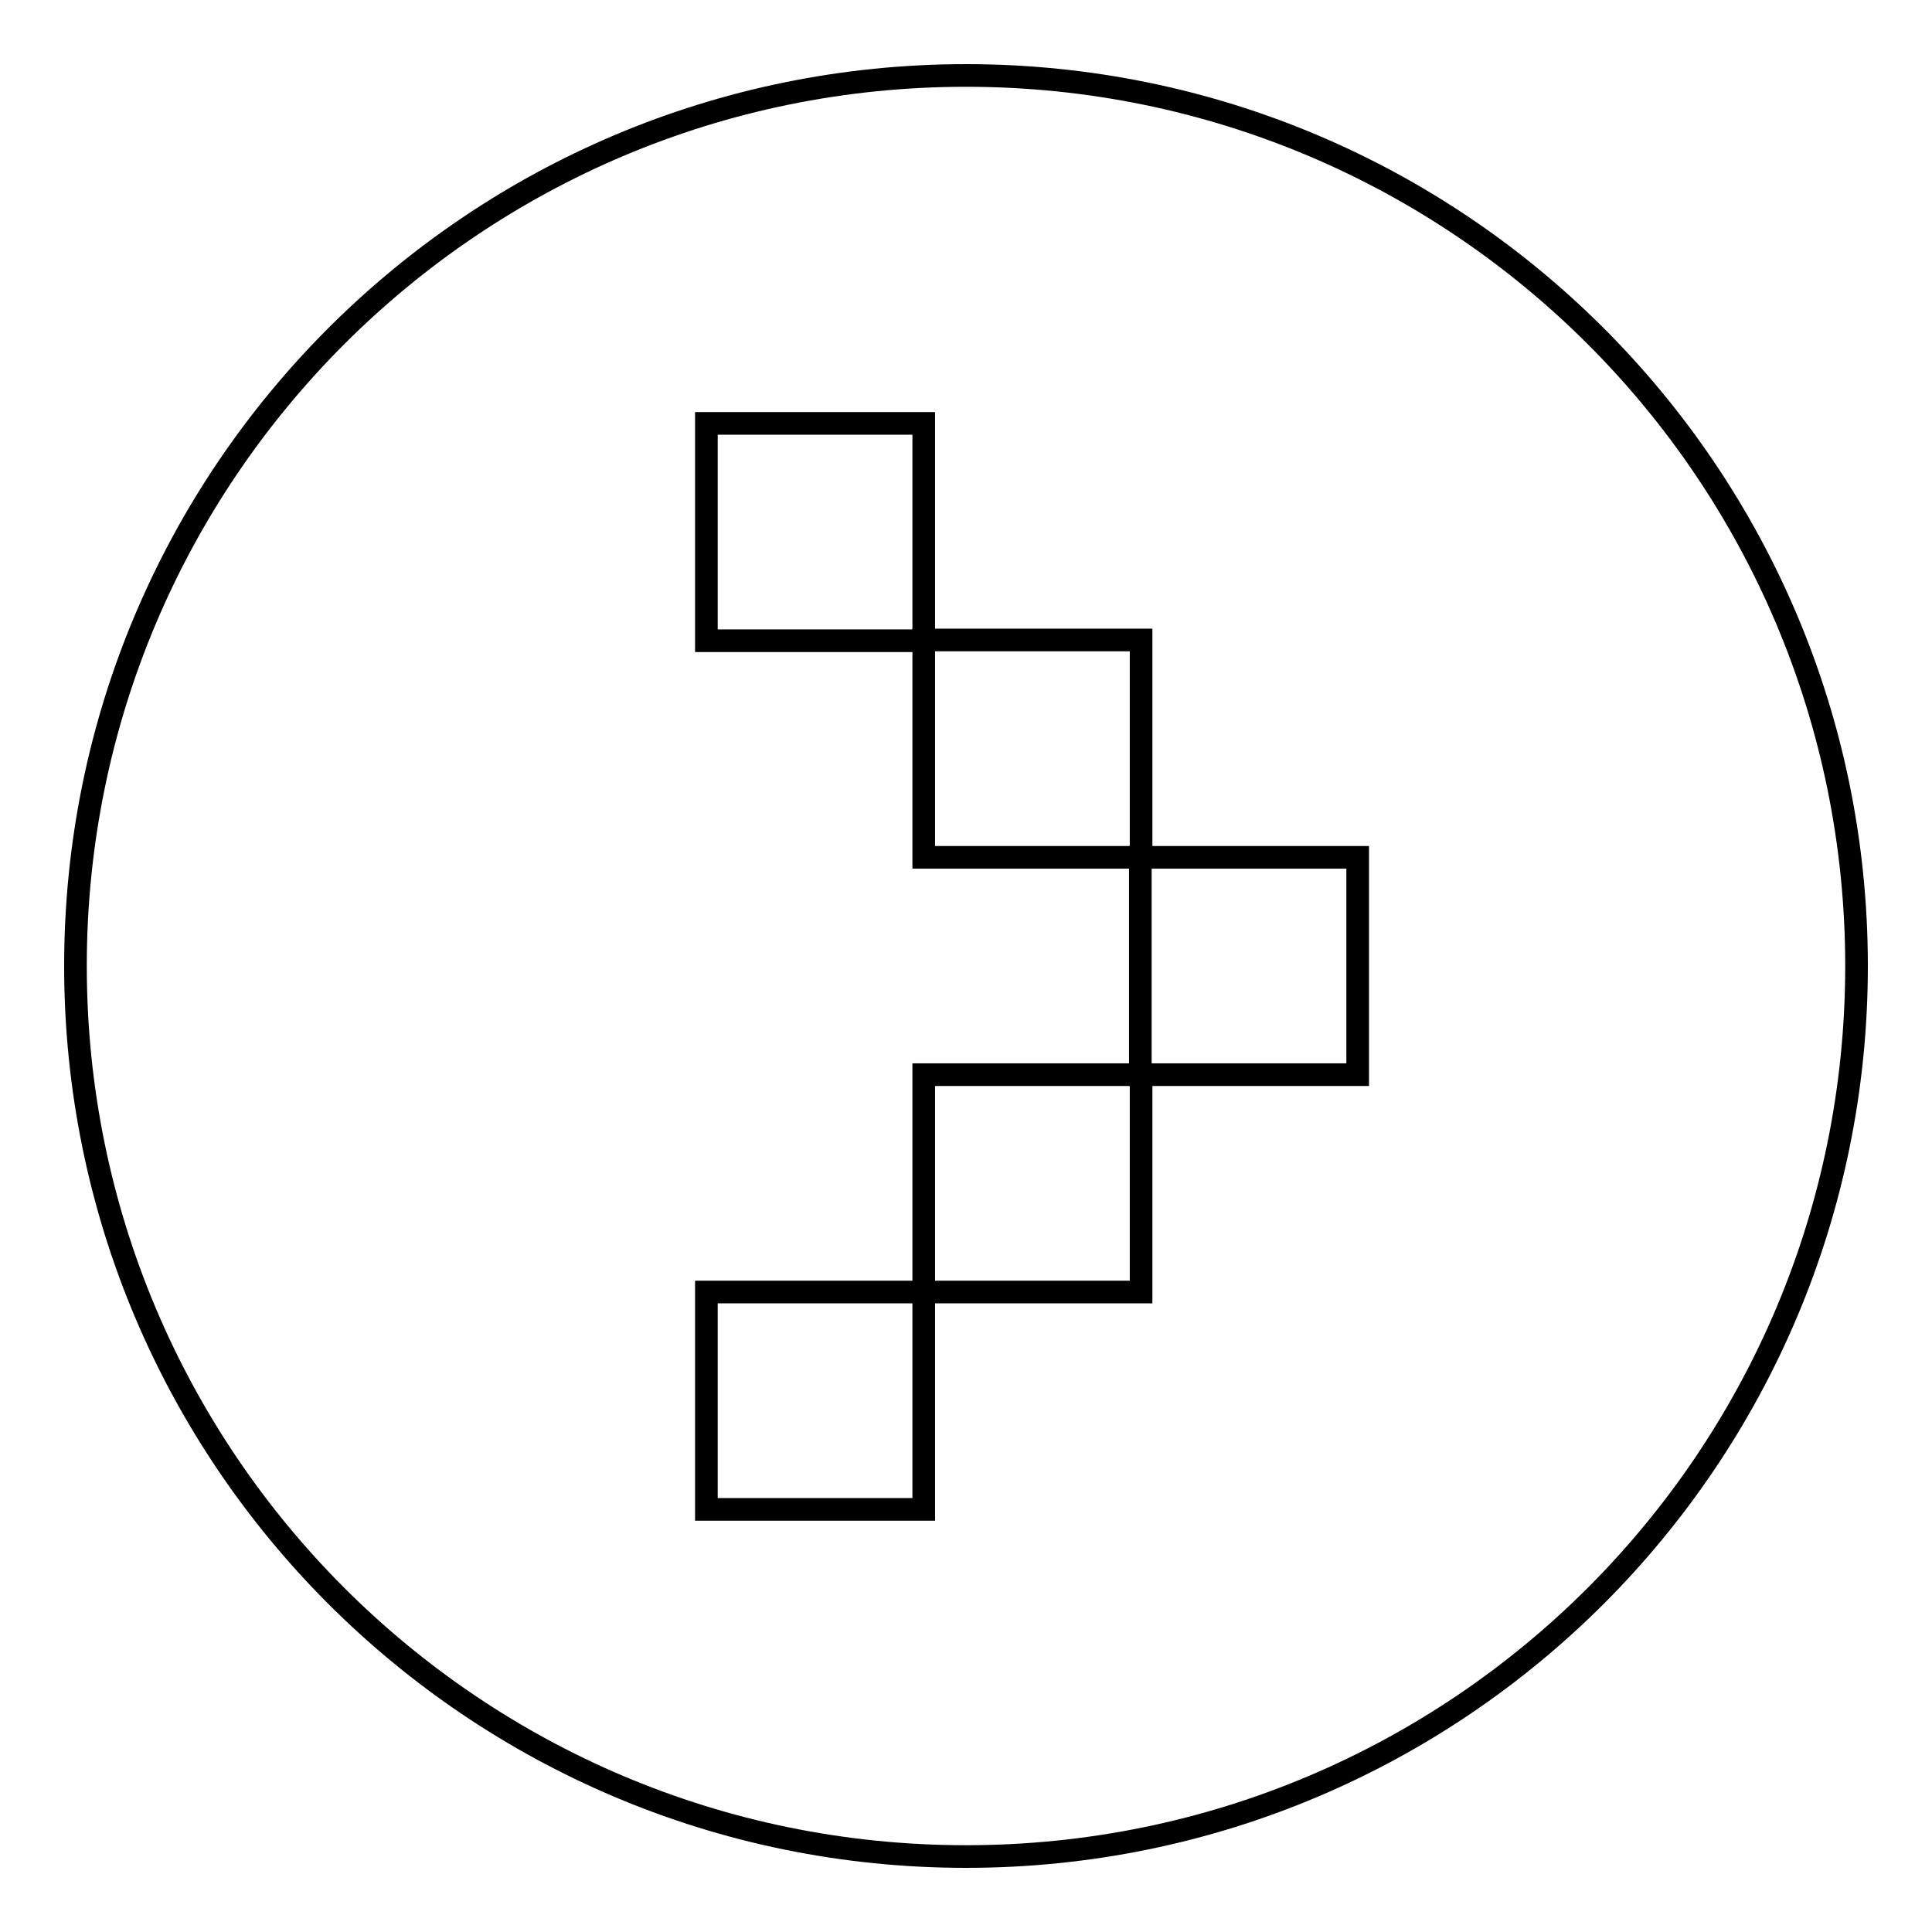 <?xml version="1.0" encoding="utf-8"?>
<!-- Svg Vector Icons : http://www.onlinewebfonts.com/icon -->
<!DOCTYPE svg PUBLIC "-//W3C//DTD SVG 1.1//EN" "http://www.w3.org/Graphics/SVG/1.1/DTD/svg11.dtd">
<svg version="1.1" xmlns="http://www.w3.org/2000/svg" xmlns:xlink="http://www.w3.org/1999/xlink" x="0px" y="0px" viewBox="0 0 256 256" enable-background="new 0 0 256 256" xml:space="preserve">
<g><g><path stroke-width="3" fill-opacity="0" stroke="#000000"  d="M10,128c0,65.2,52.8,118,118,118c65.2,0,118-52.8,118-118c0-65.2-52.8-118-118-118C62.8,10,10,62.8,10,128z"/><path stroke-width="3" fill-opacity="0" stroke="#000000"  d="M93.6,56.1h28.8v28.8H93.6V56.1z"/><path stroke-width="3" fill-opacity="0" stroke="#000000"  d="M122.4,84.8h28.8v28.8h-28.8V84.8z"/><path stroke-width="3" fill-opacity="0" stroke="#000000"  d="M151.1,113.6h28.8v28.8h-28.8V113.6z"/><path stroke-width="3" fill-opacity="0" stroke="#000000"  d="M93.6,171.2h28.8v28.8H93.6V171.2z"/><path stroke-width="3" fill-opacity="0" stroke="#000000"  d="M122.4,142.4h28.8v28.8h-28.8V142.4z"/></g></g>
</svg>